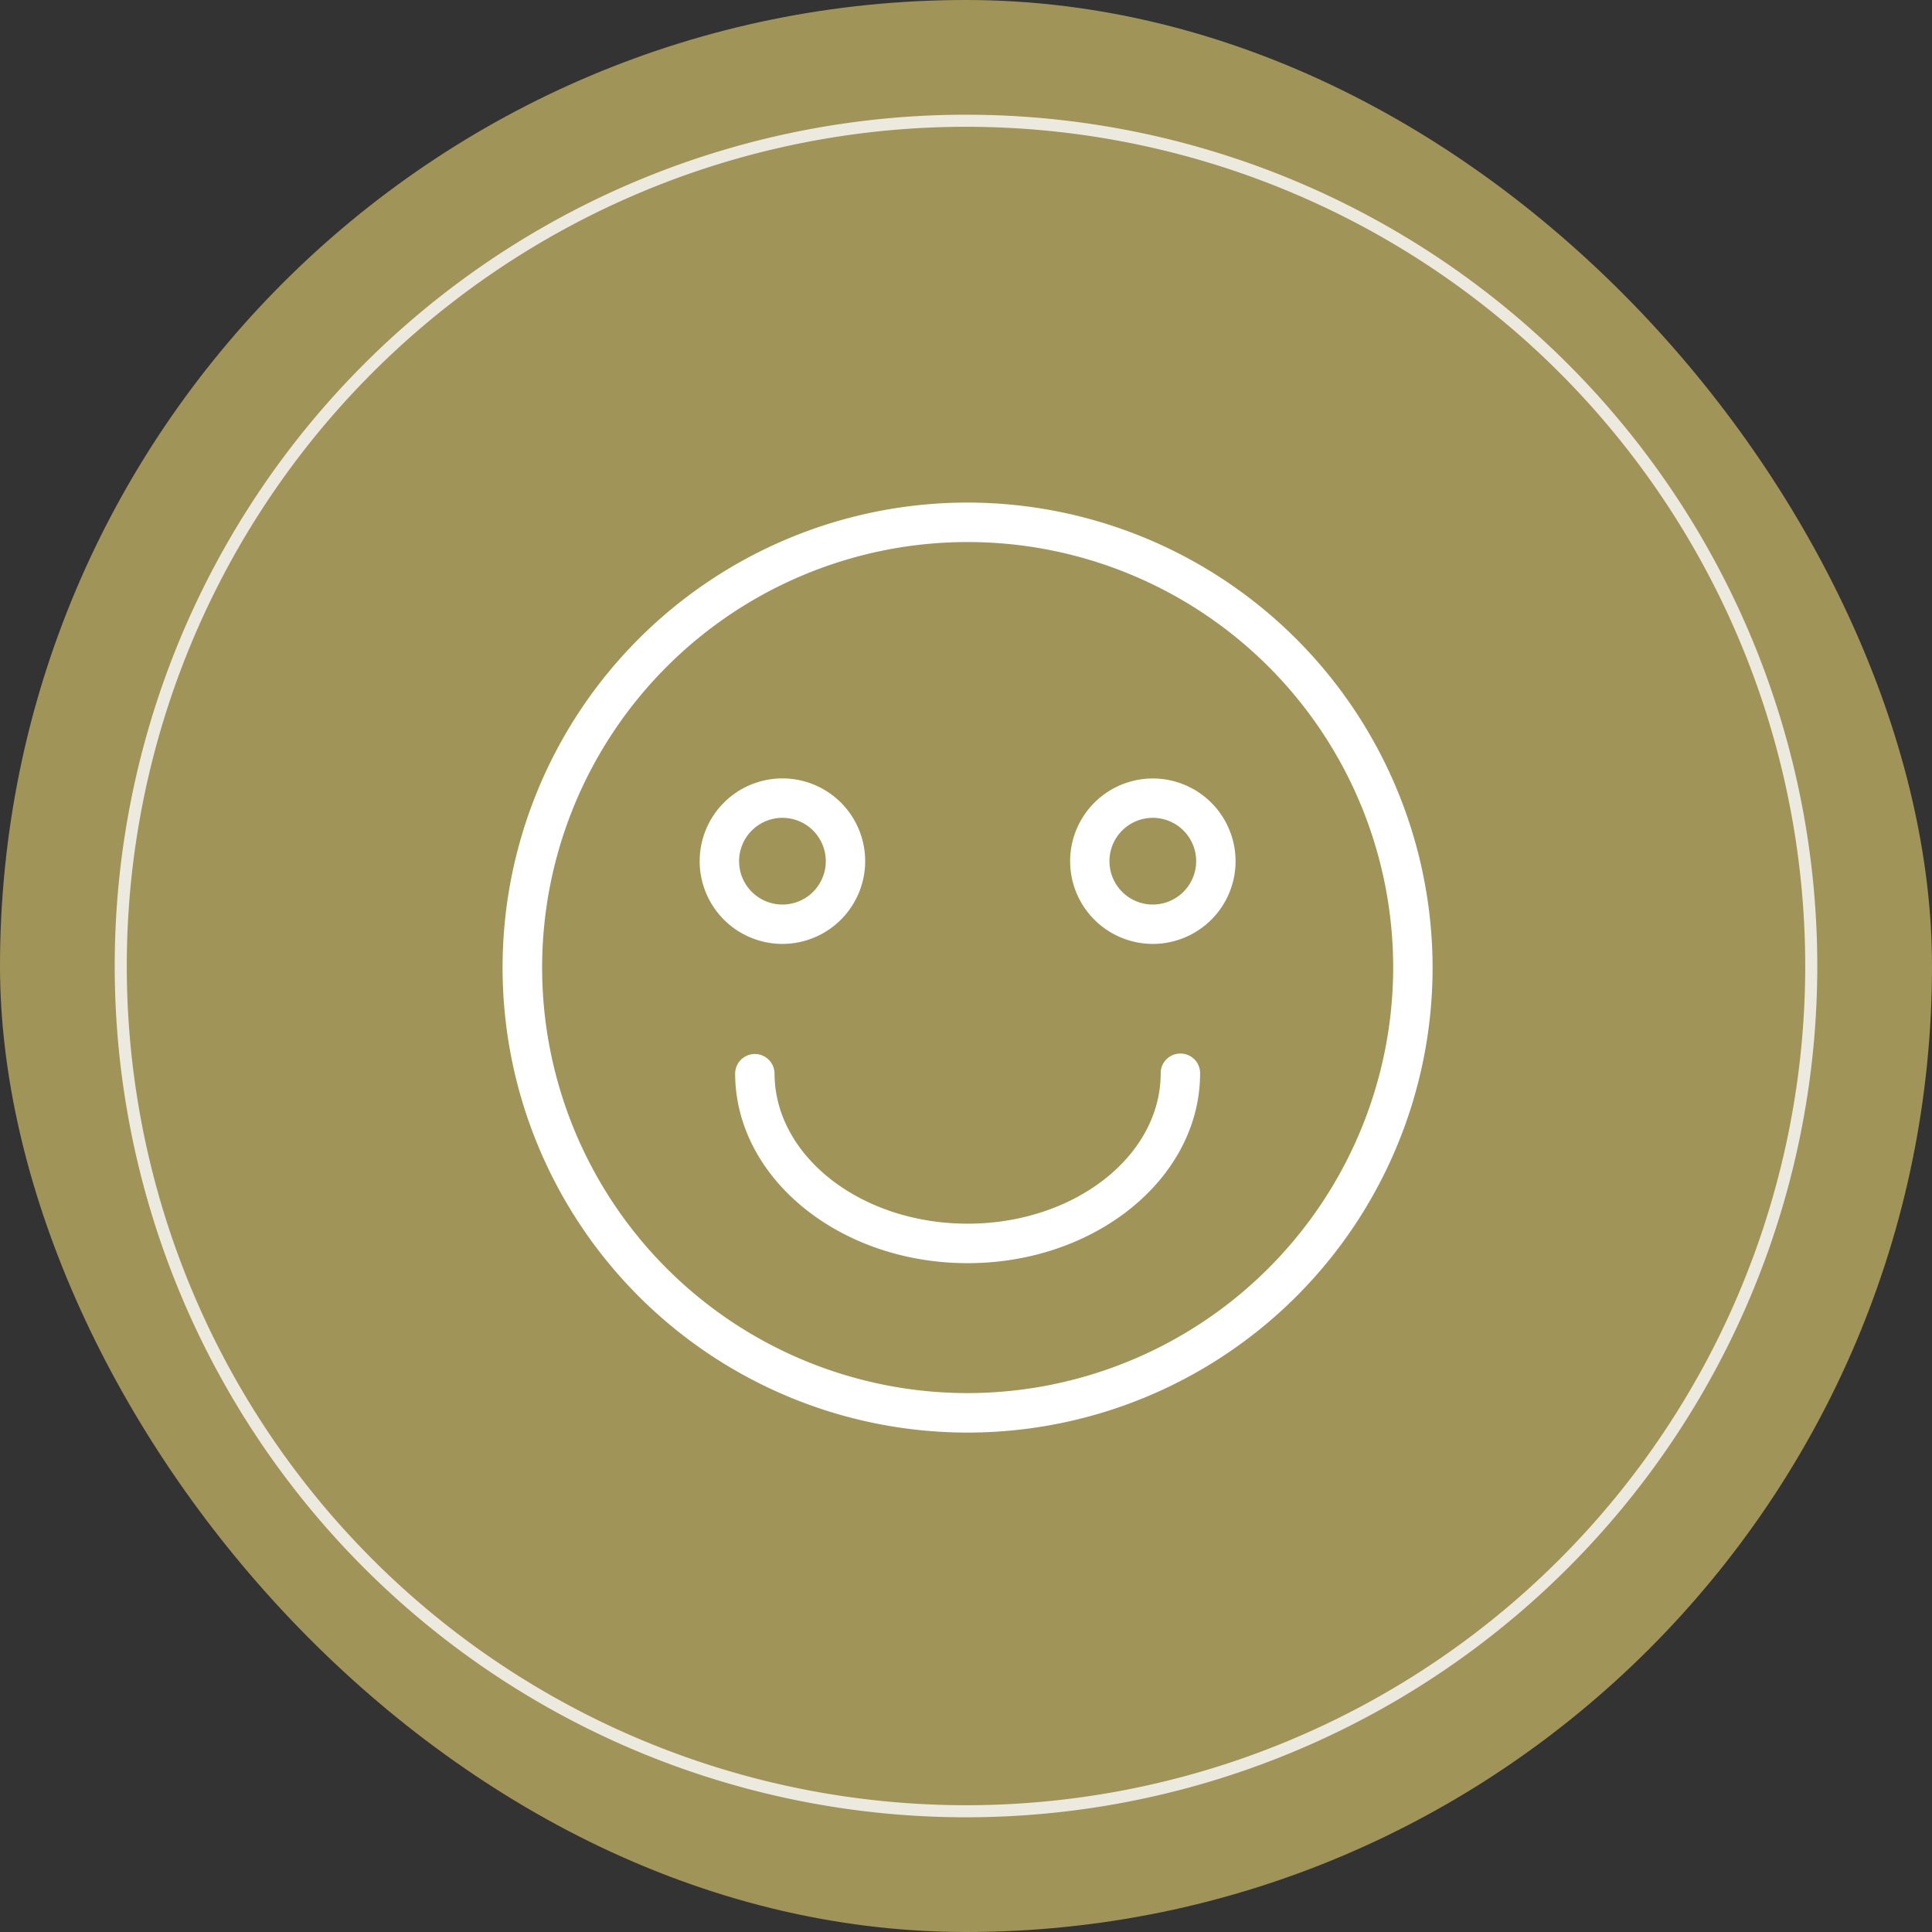 <svg id="icn_pediatric02.svg" xmlns="http://www.w3.org/2000/svg" width="160" height="160" viewBox="0 0 160 160">
  <rect x="0" y="0" width="160" height="160" fill="#333333" stroke="none"/>
  <defs>
    <style>
      .cls-1 {
        fill: #a09458;
      }

      .cls-2 {
        fill: none;
        stroke: #eceade;
        stroke-width: 1px;
      }

      .cls-2, .cls-3 {
        fill-rule: evenodd;
      }

      .cls-3 {
        fill: #fff;
      }
    </style>
  </defs>
  <g id="g">
    <rect id="bg" class="cls-1" width="160" height="160" rx="80" ry="80"/>
    <path id="bg_のコピー" data-name="bg のコピー" class="cls-2" d="M960,2308a70,70,0,1,1-70,70A70,70,0,0,1,960,2308Z" transform="translate(-880 -2298)"/>
  </g>
  <path id="シェイプ_3" data-name="シェイプ 3" class="cls-3" d="M960.134,2339.62a38.51,38.51,0,1,0,38.507,38.51A38.555,38.555,0,0,0,960.134,2339.62Zm0,73.75a35.24,35.24,0,1,1,35.243-35.24A35.282,35.282,0,0,1,960.134,2413.37Zm17.622-28.12a1.625,1.625,0,0,0-1.632,1.63c0,6.87-7.173,12.46-15.99,12.46s-15.99-5.59-15.99-12.46a1.632,1.632,0,0,0-3.263,0c0,8.67,8.637,15.73,19.253,15.73s19.253-7.06,19.253-15.73A1.624,1.624,0,0,0,977.756,2385.25Zm-26.106-15.93a6.853,6.853,0,1,0-6.853,6.85A6.857,6.857,0,0,0,951.65,2369.32Zm-10.442,0a3.59,3.59,0,1,1,3.589,3.59A3.593,3.593,0,0,1,941.208,2369.32Zm34.264-6.85a6.85,6.85,0,1,0,6.852,6.85A6.857,6.857,0,0,0,975.472,2362.47Zm0,10.44a3.59,3.59,0,1,1,3.589-3.59A3.594,3.594,0,0,1,975.472,2372.91Z" transform="translate(-880 -2298)"/>
</svg>
